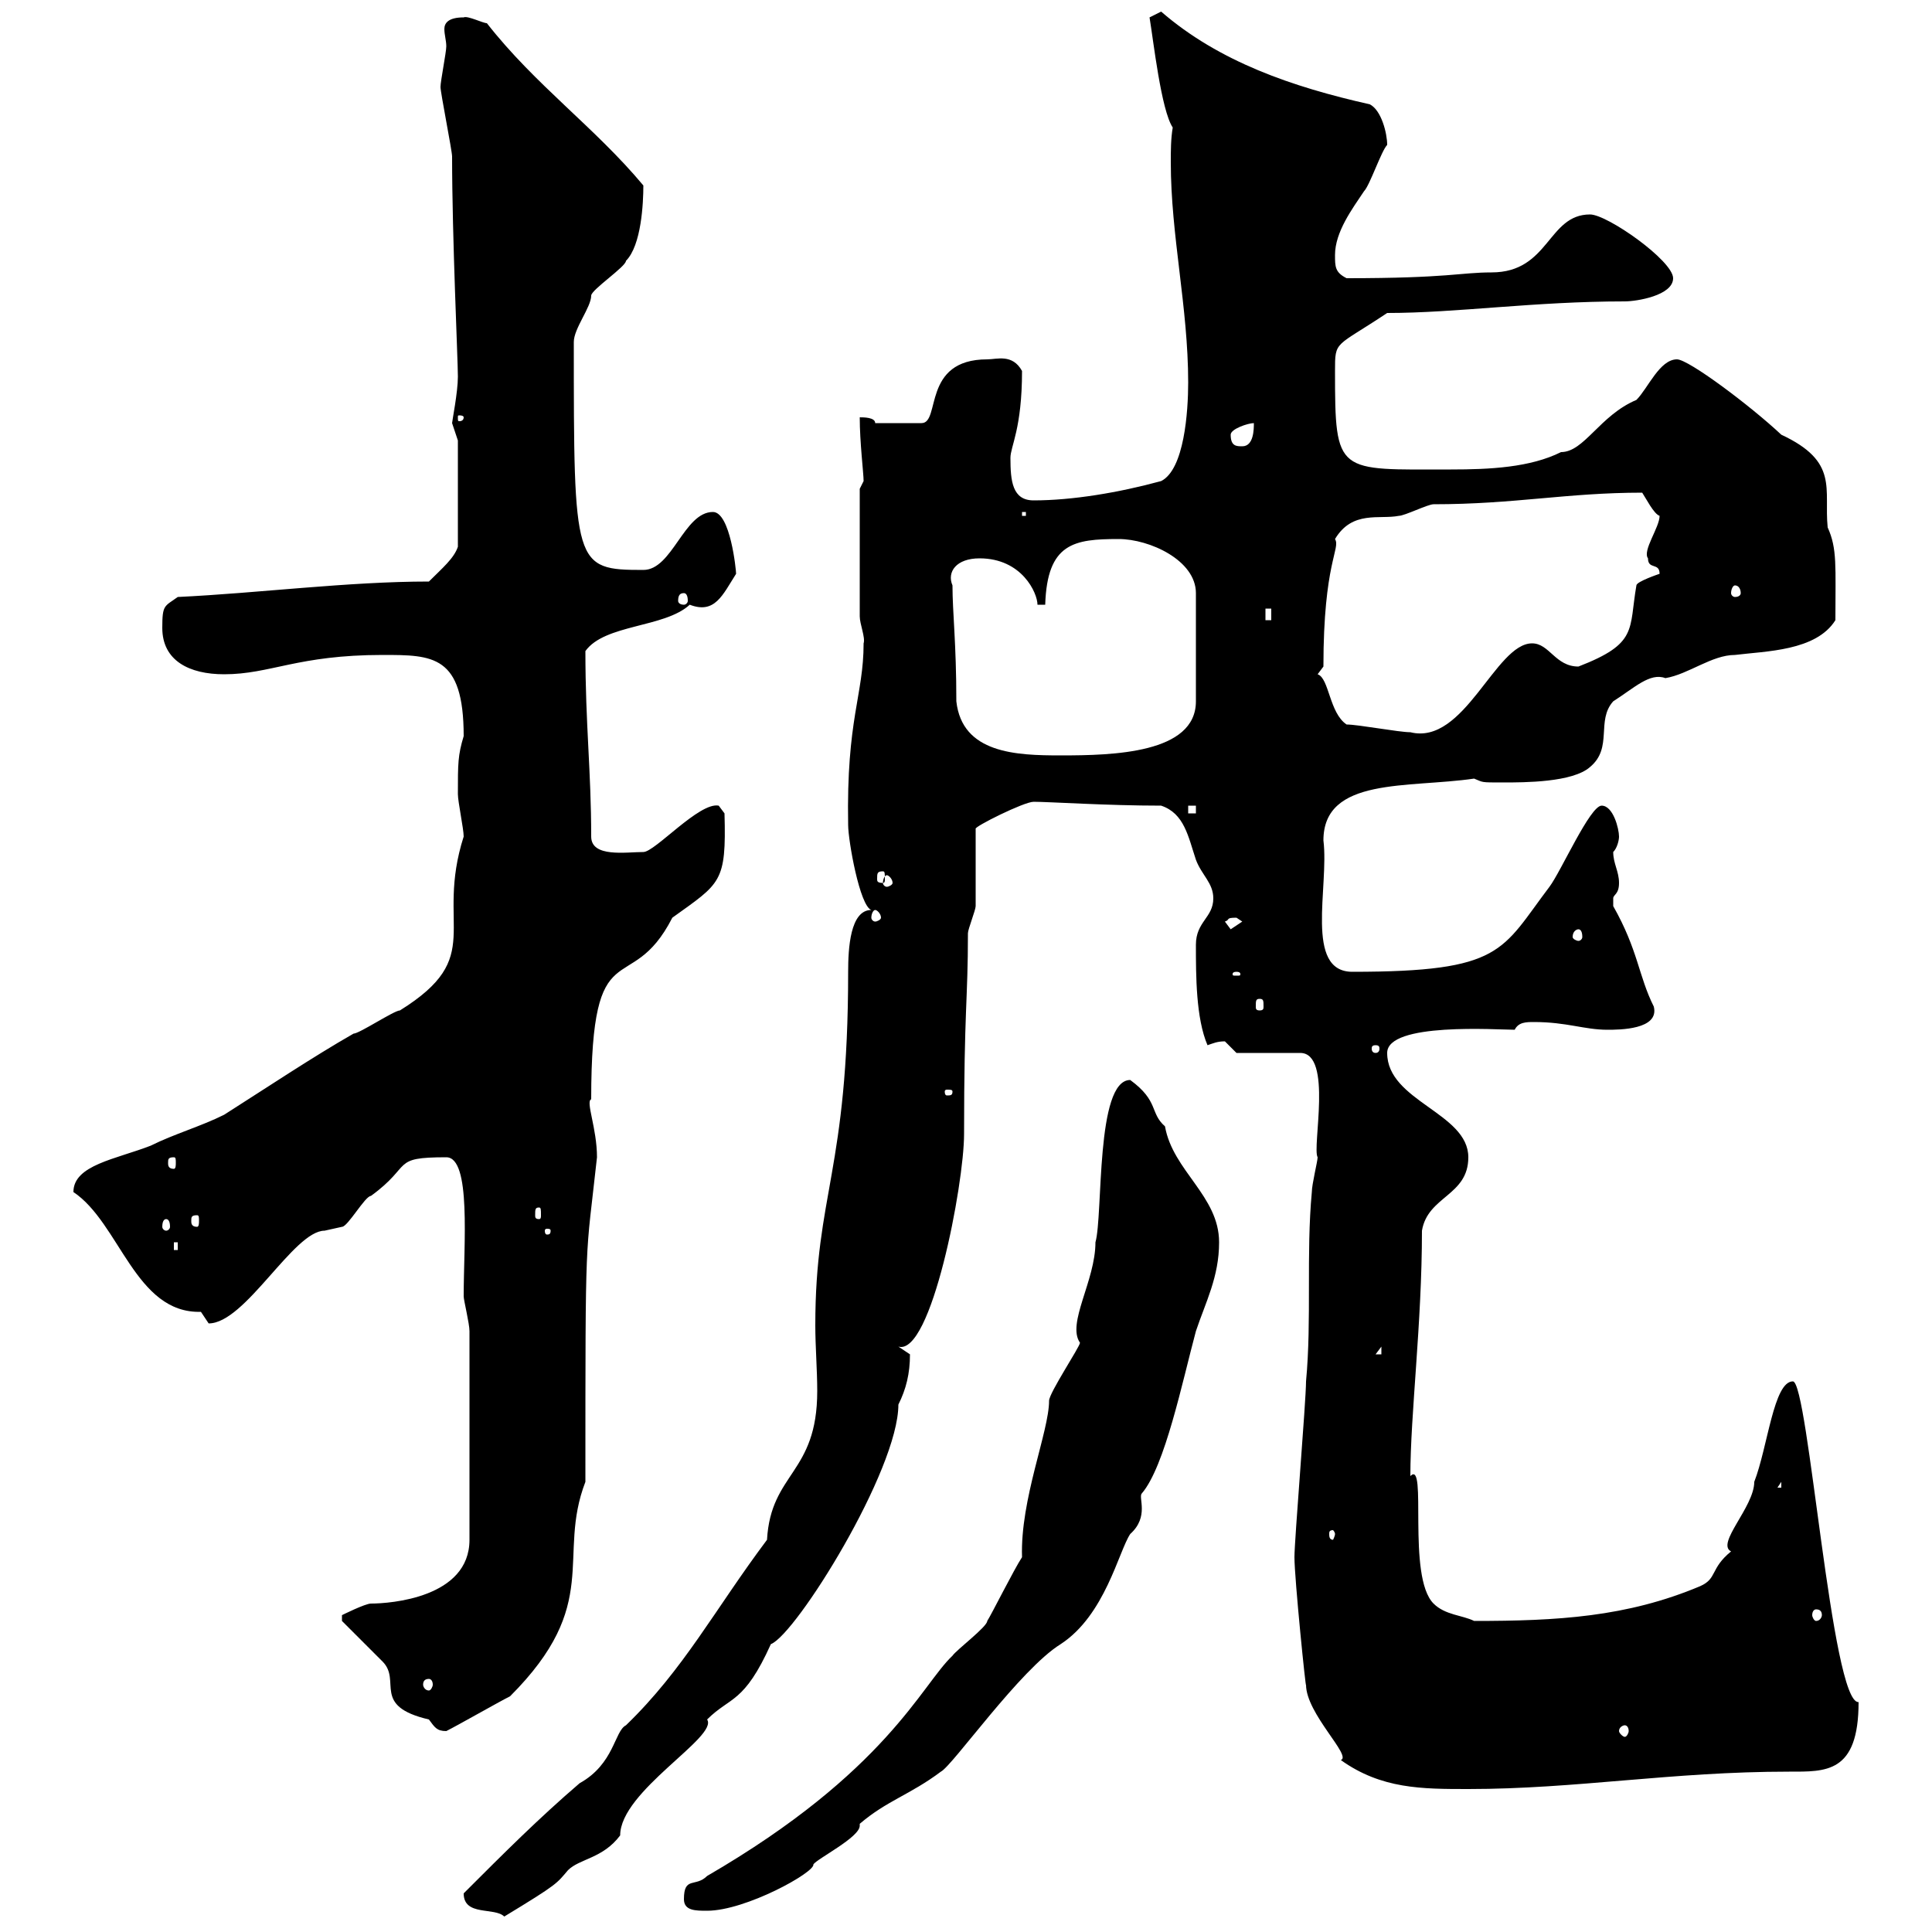<svg xmlns="http://www.w3.org/2000/svg" xmlns:xlink="http://www.w3.org/1999/xlink" width="300" height="300"><path d="M72 294C72 297.60 76.80 296.10 78.30 297.60C86.70 292.50 86.40 292.50 88.20 290.40C90 288.60 93.60 288.60 96.30 285C96.30 278.10 111.60 269.70 109.80 267C113.40 263.40 115.50 264.60 119.70 255.30C123.60 253.80 139.50 228.30 139.50 218.10C140.70 215.70 141.30 213.30 141.30 210.30C141.30 210.30 139.50 209.10 139.50 209.10C144.60 210.60 149.70 183.90 149.70 176.10C149.70 156.60 150.30 155.40 150.30 144.90C150.30 144.30 151.50 141.30 151.50 140.70C151.50 138.90 151.50 130.50 151.50 128.70C151.20 128.40 159 124.50 160.50 124.50C162.90 124.50 171.90 125.10 180.30 125.10C183.90 126.30 184.50 129.90 185.70 133.50C186.60 135.90 188.40 137.10 188.40 139.50C188.40 142.50 185.70 143.10 185.70 146.70C185.70 151.50 185.70 158.10 187.50 162.30C188.40 162 189 161.70 190.20 161.70C190.20 161.70 192 163.50 192 163.50L201.90 163.50C207 163.50 203.70 178.20 204.60 179.70C204.60 180.30 203.70 183.90 203.70 185.10C202.80 194.70 203.70 204.90 202.80 214.50C202.80 217.50 201 239.10 201 241.80C201 245.10 202.80 262.80 202.80 261.60C202.80 266.10 210 272.70 208.20 273.30C214.50 277.80 220.80 277.80 228 277.80C244.80 277.80 259.50 275.10 277.80 275.10C283.50 275.10 288.60 275.40 288.60 264.30C284.40 264.60 280.80 214.50 278.40 214.50C275.40 214.50 274.50 224.70 272.40 230.10C272.40 234 266.40 239.70 268.80 240.90C265.50 243.60 266.70 245.10 264 246.30C252.60 251.10 241.80 251.70 228.90 251.70C227.10 250.80 224.40 250.80 222.60 249C218.40 244.80 221.70 226.50 219 229.20C219 219.60 220.80 205.50 220.80 191.10C221.70 185.70 228 185.70 228 179.70C228 172.80 215.40 171 215.40 163.50C215.40 158.70 232.50 159.90 235.20 159.90C235.80 158.70 237 158.70 238.20 158.70C243.30 158.70 246 159.90 249.60 159.90C251.40 159.90 257.70 159.90 256.80 156.30C254.40 151.50 254.40 147.60 250.50 140.70C250.50 140.70 250.50 140.70 250.50 139.50C250.50 138.90 251.40 138.90 251.40 137.10C251.40 135.30 250.50 134.10 250.50 132.30C251.10 131.70 251.40 130.50 251.40 129.90C251.40 128.70 250.50 125.10 248.70 125.10C246.90 125.10 242.40 135.30 240.60 137.70C233.10 147.60 233.40 150.90 210 150.90C202.50 150.90 206.40 137.70 205.50 130.50C205.50 120.60 218.70 122.40 228.90 120.90C230.40 121.50 229.80 121.50 233.40 121.50C236.70 121.50 244.20 121.50 246.90 119.10C250.50 116.10 247.80 111.90 250.50 108.90C253.80 106.80 256.20 104.40 258.60 105.30C262.20 104.70 265.80 101.70 269.40 101.70C274.20 101.10 282 101.10 285 96.30C285 87.90 285.30 85.20 283.80 81.90C283.20 75.90 285.60 71.70 276.60 67.50C271.80 63 262.20 55.80 260.40 55.80C257.70 55.80 255.90 60.30 254.10 62.10C248.40 64.50 246 70.20 242.40 70.20C237.60 72.60 231.30 72.90 225.30 72.90C207.60 72.90 207.30 73.80 207.30 57.60C207.30 52.80 207.30 54 215.40 48.60C226.20 48.60 238.20 46.80 252.30 46.80C254.10 46.80 259.80 45.90 259.80 43.20C259.80 40.50 249.60 33.30 246.90 33.30C240.30 33.30 240.60 42.30 231.60 42.30C226.80 42.30 225 43.20 209.10 43.20C207.30 42.30 207.30 41.40 207.30 39.60C207.30 36 210 32.40 211.80 29.70C212.70 28.80 214.50 23.40 215.40 22.50C215.40 20.70 214.50 17.10 212.70 16.20C200.70 13.50 189.30 9.60 180.30 1.80C180.30 1.80 178.50 2.70 178.50 2.70C179.10 6.30 180.30 17.10 182.10 19.80C181.80 21.60 181.80 23.40 181.80 25.20C181.80 36.60 184.50 47.70 184.50 59.40C184.50 63.90 183.90 72.90 180.30 74.70C173.70 76.50 166.50 77.70 160.50 77.70C157.20 77.70 156.90 74.70 156.90 71.10C156.90 69.30 158.70 66.60 158.70 57.60C157.20 54.90 154.80 55.80 153.30 55.80C143.10 55.80 146.10 65.70 143.10 65.70L135.90 65.70C135.90 64.80 134.10 64.80 133.50 64.80C133.50 68.70 134.10 73.50 134.10 74.70C134.10 74.70 133.50 75.90 133.50 75.90L133.50 95.70C133.50 96.90 134.40 99 134.10 99.90C134.10 108 131.40 111.60 131.70 128.10C131.70 130.50 133.50 140.70 135.30 141.30C132 141.30 131.70 147.30 131.70 150.90C131.70 181.80 126.60 185.40 126.60 205.80C126.60 209.10 126.90 212.70 126.90 216C126.90 228.90 119.70 228.60 119.10 239.10C111 249.90 106.20 259.20 97.20 267.90C95.40 268.80 95.40 273.90 90 276.90C83.70 282.30 78.30 287.70 72 294ZM106.20 294.90C106.20 296.70 108 296.70 109.80 296.70C115.80 296.70 126.60 290.70 126.30 289.50C126.90 288.60 133.50 285.30 133.50 283.50C133.50 283.50 133.50 283.20 133.50 283.20C137.70 279.60 141.30 278.70 146.10 275.10C147.90 274.20 158.40 259.20 164.70 255.30C171.60 250.80 173.70 240.90 175.50 238.20C178.50 235.50 176.70 232.50 177.30 231.90C180.90 227.70 183.60 214.50 185.70 206.70C187.20 202.20 189.30 198.30 189.30 192.90C189.30 185.70 182.10 181.80 180.90 174.90C178.50 172.80 180 171 175.50 167.70C170.10 167.70 171.30 188.70 170.10 192.90C170.10 198.90 165.60 205.50 167.70 208.50C167.70 209.10 162.90 216.30 162.90 217.50C162.90 222.30 158.40 232.80 158.70 241.80C157.50 243.60 153.90 250.80 153.30 251.70C153.30 252.60 148.50 256.20 147.90 257.10C143.10 261.60 137.70 275.10 109.80 291.30C108 293.10 106.20 291.30 106.20 294.90ZM53.10 251.70C54 252.60 58.50 257.10 59.40 258C62.40 261 57.60 264.90 66.60 267C67.50 268.20 67.80 268.80 69.30 268.80C71.10 267.90 77.40 264.30 79.20 263.40C93.60 249 86.40 241.80 90.90 230.10C90.90 189.90 90.90 196.20 92.70 179.70C92.70 175.20 90.90 171 91.80 170.70C91.80 143.70 97.80 155.40 104.40 142.50C111.90 137.10 112.80 137.10 112.50 126.30L111.60 125.10C108.60 124.50 101.70 132.30 99.90 132.30C97.20 132.30 91.80 133.20 91.80 129.90C91.80 119.70 90.90 112.50 90.90 101.10C93.90 96.90 103.20 97.50 107.10 93.90C111 95.40 112.20 92.40 114.30 89.10C114.30 88.50 113.40 79.50 110.70 79.50C106.20 79.50 104.40 88.50 99.90 88.50C89.10 88.50 89.10 87.90 89.10 53.10C89.10 51 91.80 47.70 91.80 45.90C91.80 45 97.20 41.40 97.20 40.50C99.60 38.10 99.90 31.50 99.90 28.80C92.40 19.80 83.10 13.20 75.60 3.60C75 3.60 72.60 2.40 72 2.70C69.60 2.70 69 3.60 69 4.50C69 5.40 69.30 6.30 69.30 7.20C69.30 8.10 68.40 12.60 68.40 13.50C68.40 14.40 70.20 23.40 70.20 24.30C70.20 36.90 71.10 55.80 71.10 58.50C71.10 60.90 70.20 65.40 70.20 65.70C70.20 65.70 71.10 68.40 71.10 68.40L71.10 84.90C70.50 86.70 68.70 88.20 66.60 90.30C54 90.30 40.20 92.10 27.60 92.70C25.50 94.20 25.20 93.90 25.20 97.50C25.20 102.60 29.40 104.70 34.80 104.70C42 104.70 46.20 101.70 59.40 101.70C67.20 101.70 72 101.70 72 114.30C71.10 117.30 71.10 118.50 71.10 123.30C71.10 124.50 72 128.70 72 129.90C67.50 144 75.60 148.50 62.10 156.90C61.20 156.90 55.80 160.50 54.90 160.50C48.60 164.10 41.40 168.90 34.80 173.10C31.20 174.90 27 176.10 23.40 177.90C18 180 11.40 180.90 11.40 185.10C18.60 189.90 21 204 31.20 203.70C31.20 203.70 32.40 205.50 32.40 205.50C38.10 205.50 45.60 191.10 50.40 191.10C50.40 191.10 53.10 190.50 53.10 190.50C54 190.50 56.70 185.70 57.60 185.70C64.20 180.90 60.60 179.70 69.30 179.70C73.20 179.70 72 193.20 72 201.30C72 201.90 72.90 205.50 72.90 206.70L72.90 239.10C72.90 248.10 60.60 249 57.60 249C56.70 249 53.10 250.80 53.10 250.80ZM252.30 267.90C252.60 267.90 252.90 268.20 252.90 268.80C252.90 269.10 252.60 269.70 252.30 269.70C252 269.70 251.40 269.10 251.40 268.80C251.40 268.20 252 267.90 252.30 267.90ZM66.60 260.70C66.90 260.70 67.20 261 67.20 261.60C67.20 261.90 66.90 262.50 66.60 262.50C66 262.50 65.70 261.90 65.70 261.60C65.70 261 66 260.70 66.60 260.70ZM282 249.90C282.60 249.90 282.90 250.20 282.90 250.80C282.90 251.10 282.60 251.70 282 251.70C281.70 251.70 281.40 251.10 281.40 250.80C281.40 250.20 281.70 249.90 282 249.90ZM207.30 238.20C207.30 238.50 207 239.10 207 239.10C206.40 239.10 206.40 238.50 206.40 238.20C206.40 237.90 206.40 237.60 207 237.60C207 237.60 207.30 237.90 207.30 238.20ZM276.60 230.10L276.60 231L276 231ZM214.50 209.10L214.50 210.30L213.60 210.30ZM27 192.90L27.60 192.90L27.60 194.10L27 194.10ZM85.50 191.10C85.50 191.70 85.20 191.70 84.90 191.70C84.90 191.70 84.60 191.70 84.60 191.10C84.60 190.80 84.90 190.80 84.90 190.80C85.20 190.80 85.50 190.80 85.50 191.10ZM25.80 189.30C26.10 189.30 26.40 189.60 26.40 190.50C26.40 190.80 26.10 191.10 25.80 191.10C25.50 191.10 25.20 190.80 25.20 190.50C25.20 189.60 25.50 189.30 25.80 189.30ZM30.60 188.70C30.90 188.70 30.90 189 30.90 189.60C30.90 189.90 30.90 190.50 30.60 190.50C29.70 190.50 29.70 189.90 29.70 189.60C29.70 189 29.70 188.70 30.60 188.70ZM83.70 187.50C84 187.50 84 187.80 84 188.70C84 189 84 189.30 83.70 189.30C83.10 189.30 83.10 189 83.10 188.70C83.10 187.80 83.10 187.50 83.70 187.50ZM27 179.70C27.30 179.70 27.30 180 27.30 180.60C27.30 180.90 27.30 181.50 27 181.50C26.10 181.50 26.10 180.90 26.10 180.60C26.10 180 26.10 179.70 27 179.70ZM147.90 169.50C147.90 170.10 147.60 170.10 147 170.10C147 170.10 146.70 170.10 146.70 169.50C146.70 169.20 147 169.20 147 169.20C147.60 169.20 147.90 169.20 147.90 169.50ZM213.60 162.30C214.20 162.30 214.20 162.60 214.20 162.90C214.20 162.90 214.20 163.50 213.60 163.50C213 163.50 213 162.90 213 162.90C213 162.60 213 162.30 213.60 162.30ZM195.60 155.10C196.20 155.10 196.20 155.40 196.20 156.30C196.20 156.60 196.20 156.90 195.60 156.90C195 156.90 195 156.60 195 156.30C195 155.40 195 155.10 195.60 155.10ZM192 150.90C192.60 150.90 192.60 151.20 192.60 151.20C192.60 151.50 192.60 151.50 192 151.50C191.40 151.50 191.40 151.50 191.40 151.20C191.40 151.20 191.40 150.90 192 150.90ZM245.10 144.30C245.40 144.30 245.70 144.60 245.70 145.50C245.70 145.80 245.40 146.10 245.10 146.10C244.80 146.10 244.20 145.80 244.20 145.50C244.20 144.60 244.80 144.30 245.10 144.30ZM190.20 143.10C191.10 142.80 190.20 142.50 192 142.50C192 142.50 192.90 143.10 192.90 143.10C192.90 143.10 191.10 144.30 191.10 144.30C191.10 144.30 190.20 143.10 190.20 143.10ZM135.90 141.30C136.20 141.30 136.80 141.90 136.80 142.50C136.80 142.80 136.20 143.10 135.90 143.10C135.60 143.10 135.30 142.80 135.30 142.50C135.30 141.90 135.60 141.30 135.90 141.30ZM137.70 135.90C138 135.90 138.60 136.50 138.60 137.10C138.60 137.40 138 137.70 137.70 137.70C137.40 137.70 137.10 137.40 137.10 137.10C137.10 136.50 137.40 135.90 137.70 135.90ZM137.10 135.30C137.40 135.30 137.40 135.60 137.40 136.50C137.40 136.80 137.40 137.10 137.10 137.10C136.20 137.10 136.20 136.80 136.20 136.50C136.20 135.60 136.20 135.30 137.10 135.30ZM184.50 125.10L185.70 125.10L185.70 126.30L184.50 126.30ZM147.90 90.90C147 88.80 148.50 86.70 152.10 86.70C158.70 86.70 161.10 92.10 161.10 93.90L162.30 93.90C162.60 84.30 166.80 83.70 173.70 83.70C178.50 83.70 185.70 87 185.70 92.10L185.70 108.90C185.70 117 172.80 117.30 164.70 117.30C157.80 117.30 149.40 117 148.50 108.90C148.50 99.90 147.90 95.10 147.90 90.90ZM209.10 112.50C206.40 110.70 206.40 105.30 204.60 104.70L205.50 103.50C205.50 87.30 208.20 85.20 207.30 83.70C210 79.20 214.20 80.70 217.20 80.10C218.10 80.10 221.70 78.30 222.60 78.30C235.20 78.30 243.30 76.50 255 76.50C255.60 77.40 256.80 79.80 257.70 80.10C257.70 81.90 255 85.50 255.90 86.70C255.90 88.50 257.70 87.30 257.70 89.10C257.70 89.10 254.10 90.30 254.10 90.90C252.90 97.80 254.40 99.90 245.10 103.50C241.50 103.50 240.60 99.90 237.90 99.90C232.20 99.90 227.40 115.80 219 113.70C217.20 113.70 210.90 112.50 209.10 112.50ZM196.50 94.50L197.40 94.50L197.40 96.30L196.50 96.30ZM106.20 92.10C106.50 92.10 106.80 92.40 106.80 93.30C106.80 93.60 106.50 93.90 106.20 93.90C105.60 93.90 105.30 93.60 105.30 93.30C105.30 92.40 105.60 92.10 106.20 92.10ZM269.40 90.90C270 90.90 270.30 91.50 270.30 92.10C270.30 92.40 270 92.70 269.40 92.70C269.10 92.70 268.80 92.40 268.80 92.10C268.80 91.50 269.10 90.90 269.40 90.90ZM158.70 79.50L159.30 79.50L159.30 80.10L158.70 80.10ZM191.10 67.50C191.10 66.60 193.80 65.70 194.70 65.70C194.70 66.60 194.70 69.30 192.90 69.30C192 69.30 191.10 69.30 191.10 67.50ZM72 64.80C72 65.40 71.40 65.40 71.40 65.40C71.10 65.40 71.10 65.40 71.10 64.80C71.10 64.50 71.10 64.50 71.40 64.50C71.40 64.50 72 64.50 72 64.80Z"/></svg>